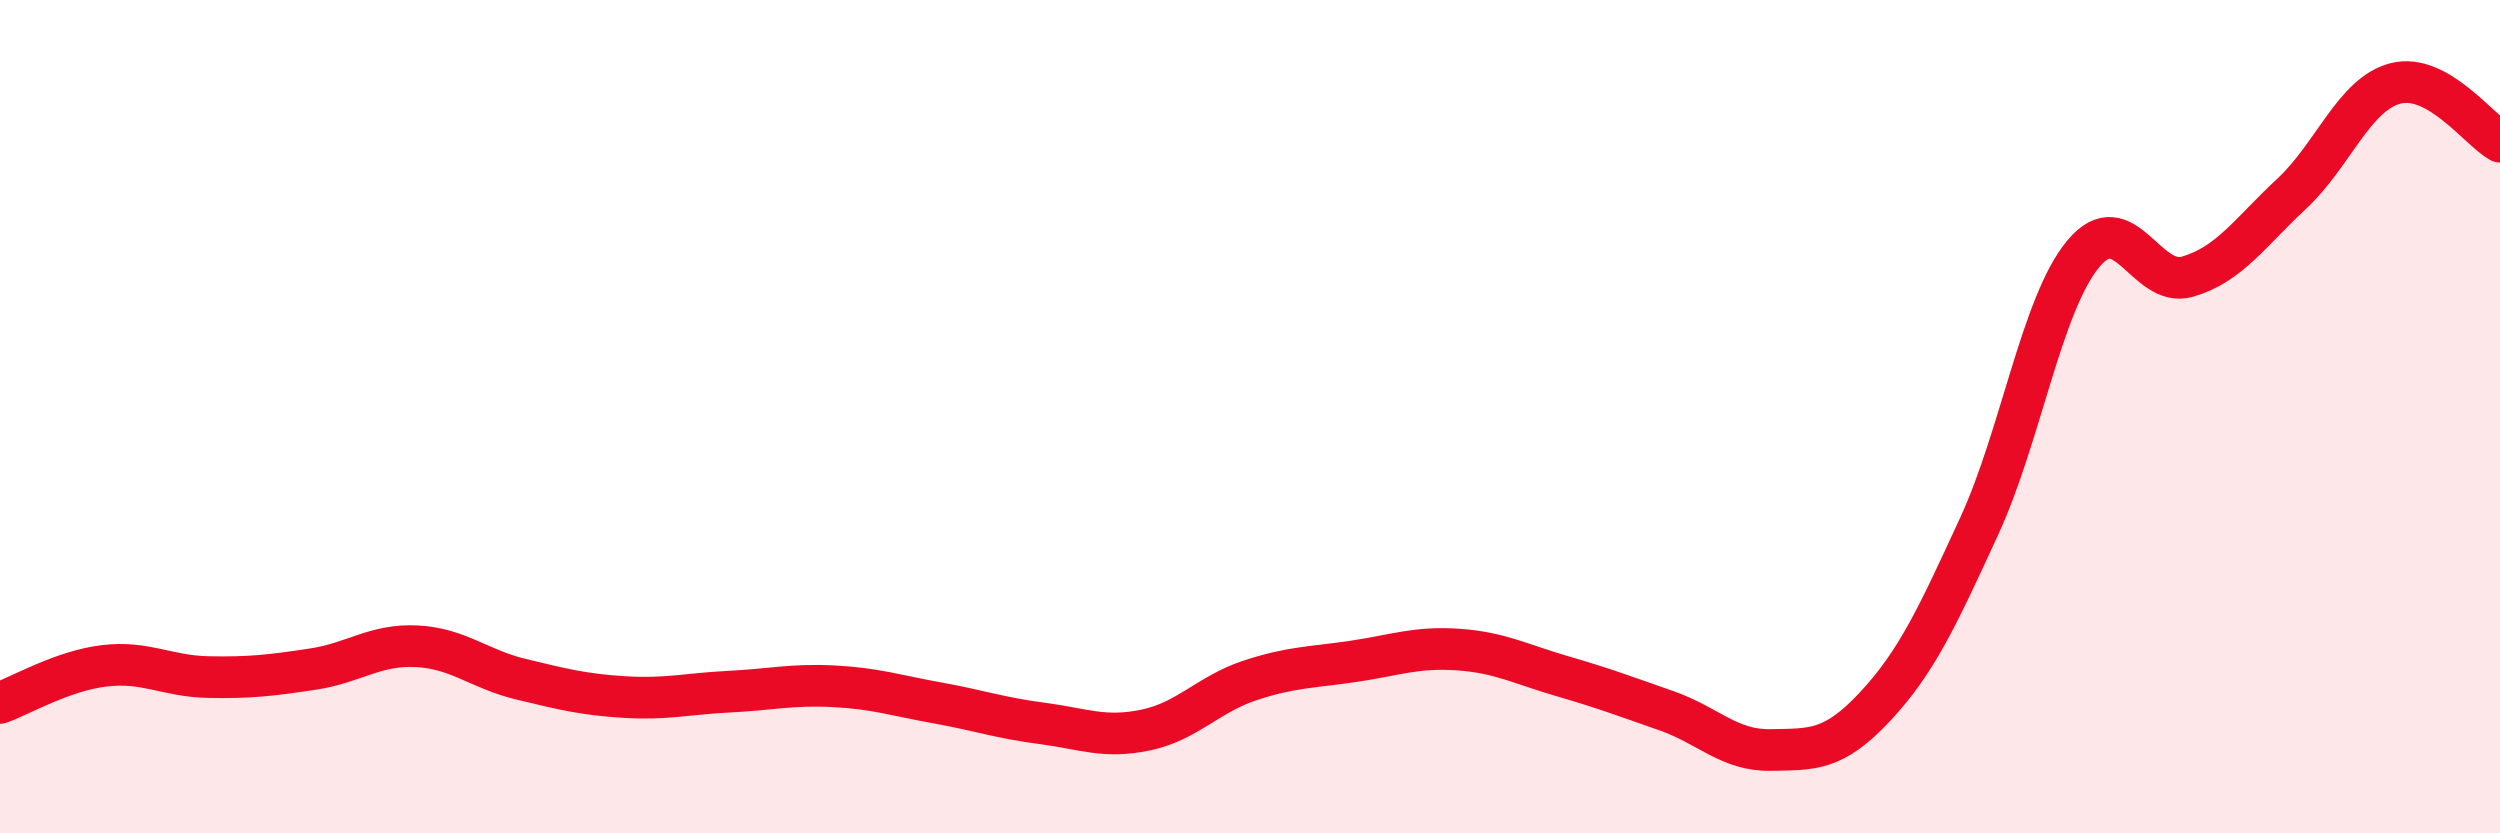 
    <svg width="60" height="20" viewBox="0 0 60 20" xmlns="http://www.w3.org/2000/svg">
      <path
        d="M 0,16.87 C 0.5,16.69 1.5,16.1 2.5,15.98 C 3.5,15.86 4,16.23 5,16.25 C 6,16.27 6.5,16.21 7.5,16.06 C 8.5,15.91 9,15.46 10,15.51 C 11,15.56 11.5,16.06 12.5,16.3 C 13.5,16.54 14,16.67 15,16.73 C 16,16.79 16.5,16.65 17.5,16.6 C 18.5,16.55 19,16.42 20,16.47 C 21,16.52 21.5,16.69 22.5,16.87 C 23.5,17.05 24,17.23 25,17.36 C 26,17.49 26.5,17.73 27.5,17.52 C 28.5,17.31 29,16.66 30,16.33 C 31,16 31.5,16.02 32.5,15.87 C 33.5,15.72 34,15.52 35,15.59 C 36,15.66 36.5,15.94 37.5,16.23 C 38.5,16.52 39,16.71 40,17.06 C 41,17.41 41.5,18.02 42.5,18 C 43.5,17.98 44,18.03 45,16.96 C 46,15.89 46.5,14.8 47.5,12.63 C 48.5,10.46 49,7.29 50,6.09 C 51,4.89 51.5,6.93 52.5,6.64 C 53.5,6.35 54,5.58 55,4.65 C 56,3.72 56.5,2.25 57.5,2 C 58.5,1.75 59.5,3.12 60,3.4L60 20L0 20Z"
        fill="#EB0A25"
        opacity="0.1"
        stroke-linecap="round"
        stroke-linejoin="round"
      />
      <path
        d="M 0,16.87 C 0.5,16.69 1.5,16.1 2.5,15.98 C 3.5,15.86 4,16.23 5,16.25 C 6,16.27 6.5,16.21 7.5,16.06 C 8.5,15.91 9,15.46 10,15.51 C 11,15.56 11.5,16.06 12.5,16.3 C 13.5,16.54 14,16.67 15,16.73 C 16,16.79 16.5,16.65 17.5,16.6 C 18.5,16.55 19,16.42 20,16.47 C 21,16.52 21.5,16.69 22.5,16.87 C 23.5,17.05 24,17.23 25,17.36 C 26,17.49 26.5,17.73 27.5,17.52 C 28.5,17.31 29,16.66 30,16.33 C 31,16 31.5,16.02 32.5,15.87 C 33.5,15.72 34,15.52 35,15.59 C 36,15.66 36.5,15.94 37.5,16.23 C 38.5,16.52 39,16.71 40,17.06 C 41,17.41 41.5,18.02 42.5,18 C 43.5,17.98 44,18.03 45,16.96 C 46,15.89 46.5,14.8 47.5,12.63 C 48.5,10.46 49,7.29 50,6.09 C 51,4.89 51.5,6.93 52.5,6.64 C 53.5,6.35 54,5.58 55,4.65 C 56,3.72 56.5,2.25 57.5,2 C 58.5,1.75 59.5,3.12 60,3.4"
        stroke="#EB0A25"
        stroke-width="1"
        fill="none"
        stroke-linecap="round"
        stroke-linejoin="round"
      />
    </svg>
  